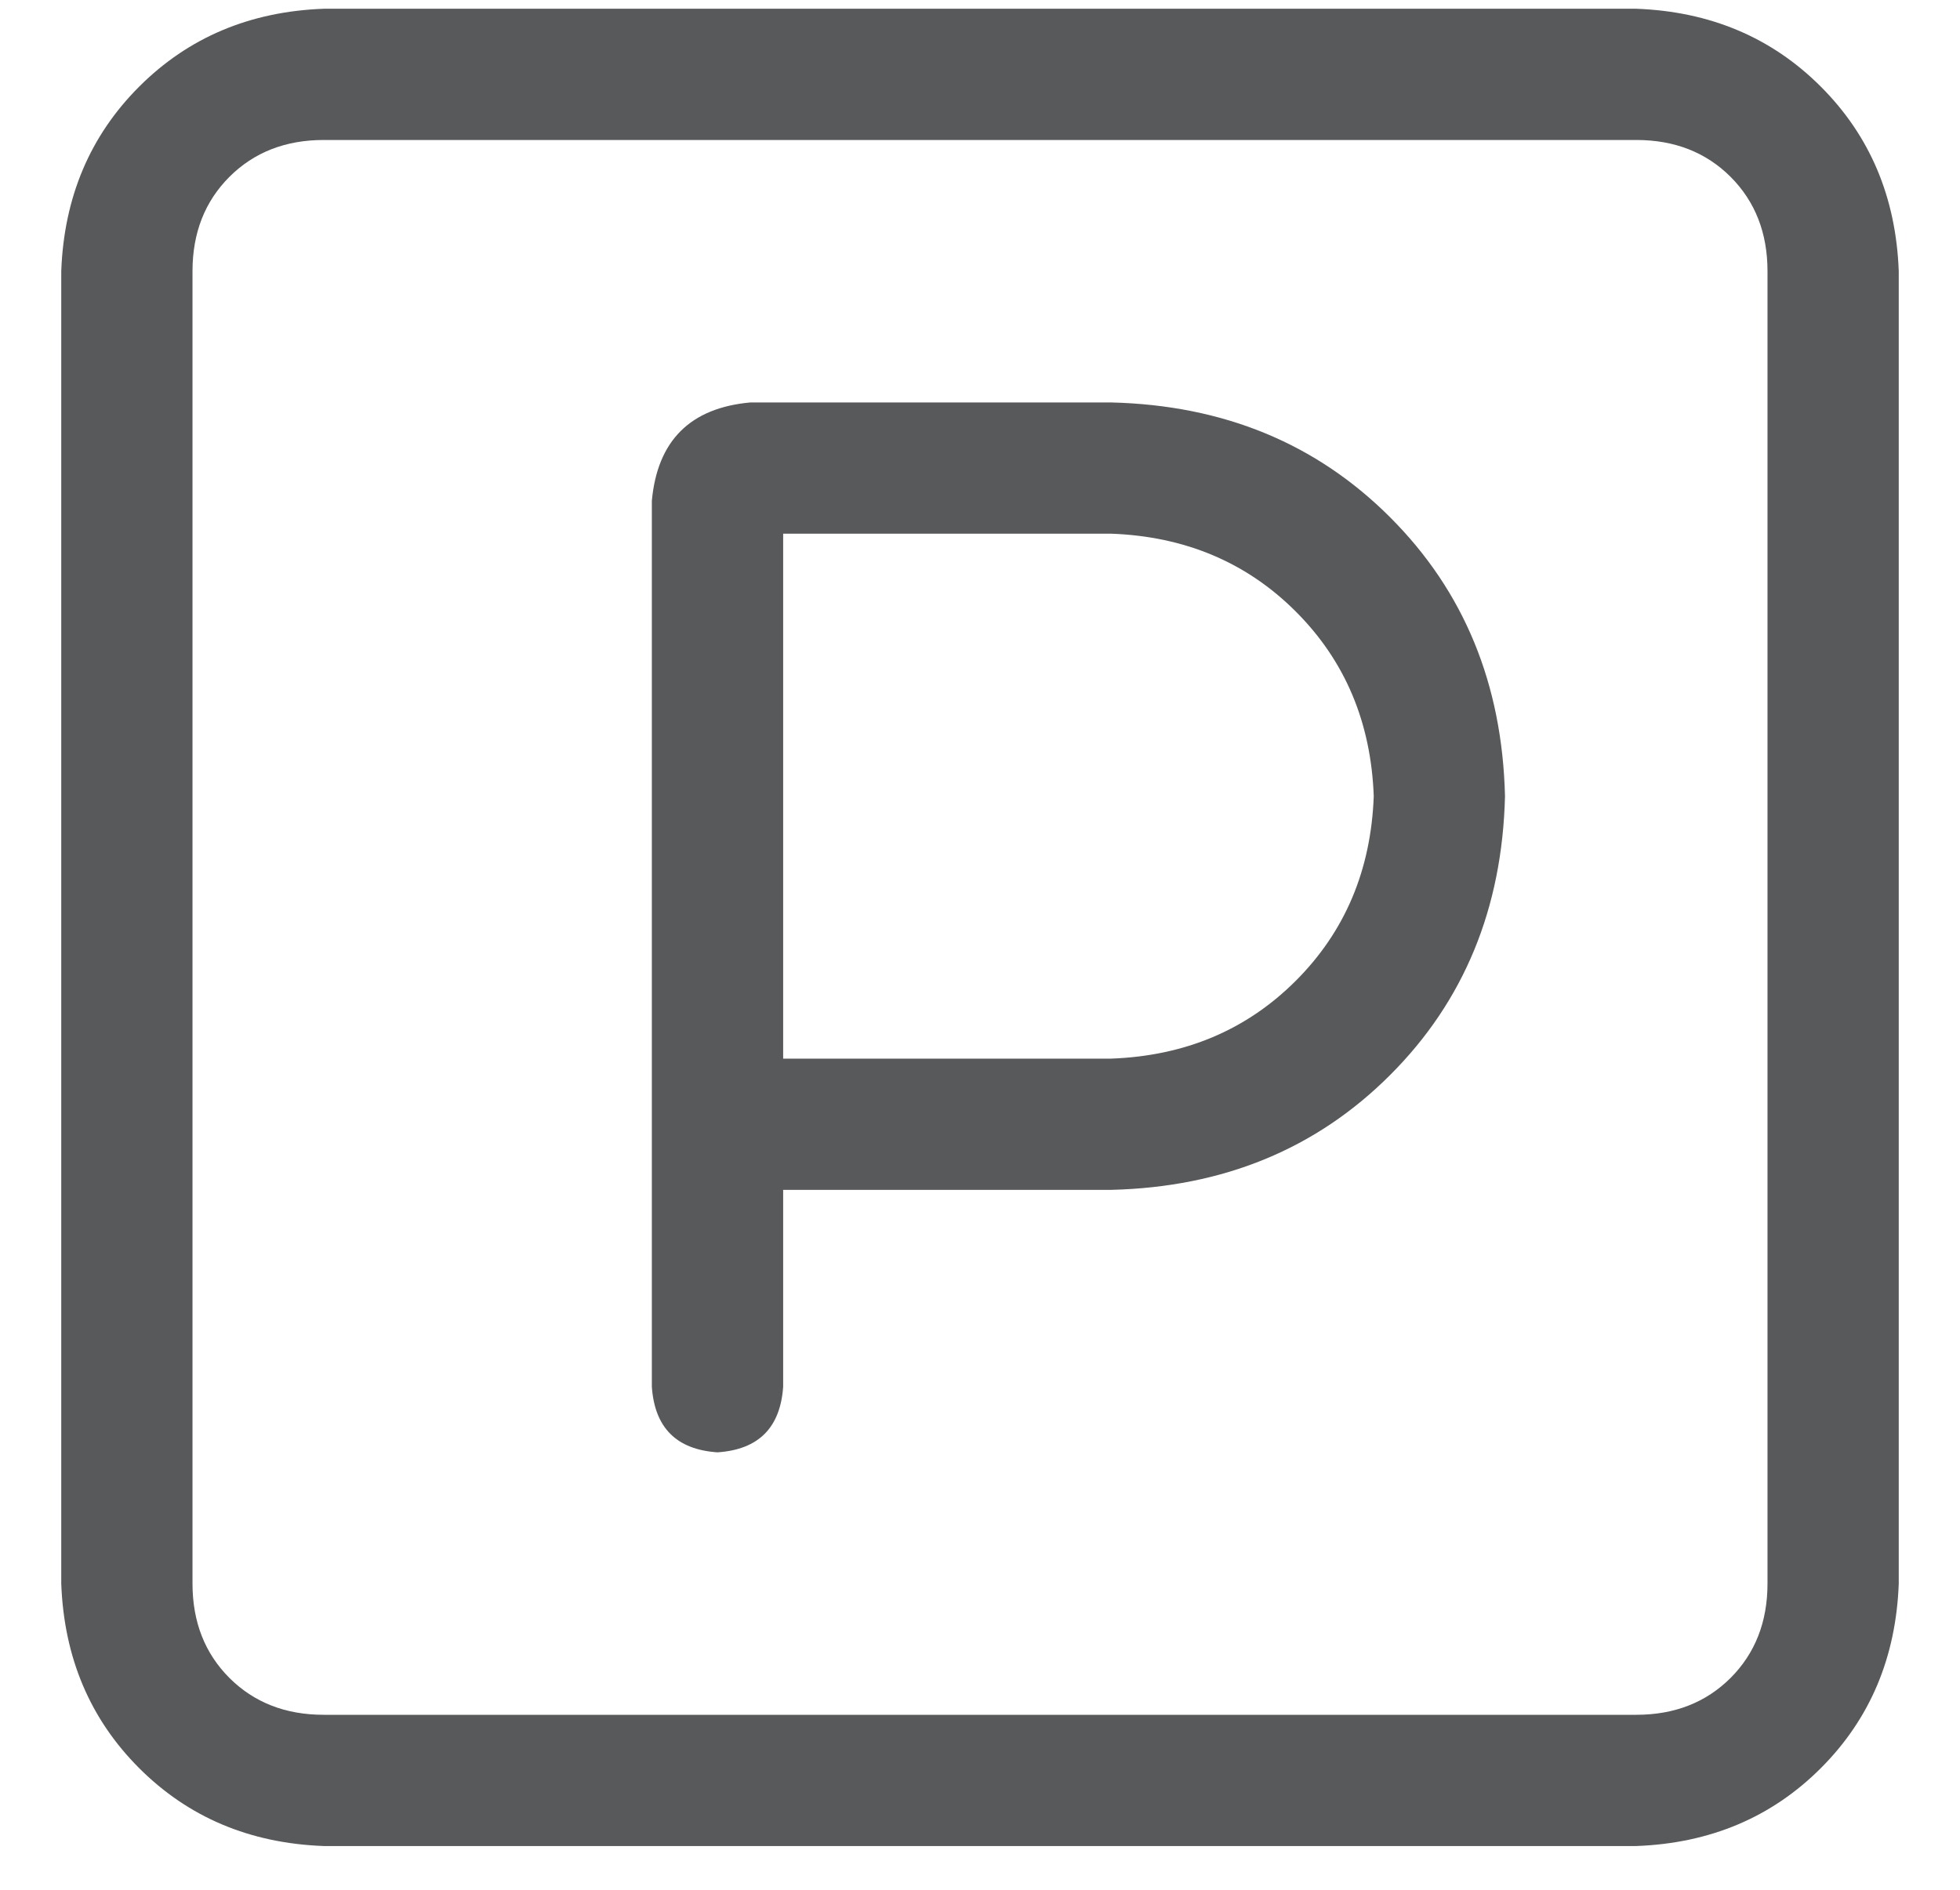 <svg xmlns="http://www.w3.org/2000/svg" width="28" height="27" viewBox="0 0 28 27" fill="#58595B"><path d="M15.875 17H11.188V19.812C11.148 20.398 10.836 20.711 10.25 20.75C9.664 20.711 9.352 20.398 9.312 19.812V7.156C9.391 6.297 9.859 5.828 10.719 5.75H15.875C17.477 5.789 18.805 6.336 19.859 7.391C20.914 8.445 21.461 9.773 21.5 11.375C21.461 12.977 20.914 14.305 19.859 15.359C18.805 16.414 17.477 16.961 15.875 17ZM15.875 15.125C16.93 15.086 17.809 14.715 18.512 14.012C19.215 13.309 19.586 12.43 19.625 11.375C19.586 10.32 19.215 9.441 18.512 8.738C17.809 8.035 16.93 7.664 15.875 7.625H11.188V15.125H15.875ZM0.875 3.875C0.914 2.82 1.285 1.941 1.988 1.238C2.691 0.535 3.57 0.164 4.625 0.125H23.375C24.43 0.164 25.309 0.535 26.012 1.238C26.715 1.941 27.086 2.82 27.125 3.875V22.625C27.086 23.68 26.715 24.559 26.012 25.262C25.309 25.965 24.43 26.336 23.375 26.375H4.625C3.57 26.336 2.691 25.965 1.988 25.262C1.285 24.559 0.914 23.68 0.875 22.625V3.875ZM2.75 3.875V22.625C2.75 23.172 2.926 23.621 3.277 23.973C3.629 24.324 4.078 24.5 4.625 24.5H23.375C23.922 24.5 24.371 24.324 24.723 23.973C25.074 23.621 25.25 23.172 25.25 22.625V3.875C25.25 3.328 25.074 2.879 24.723 2.527C24.371 2.176 23.922 2 23.375 2H4.625C4.078 2 3.629 2.176 3.277 2.527C2.926 2.879 2.75 3.328 2.75 3.875Z"></path></svg>